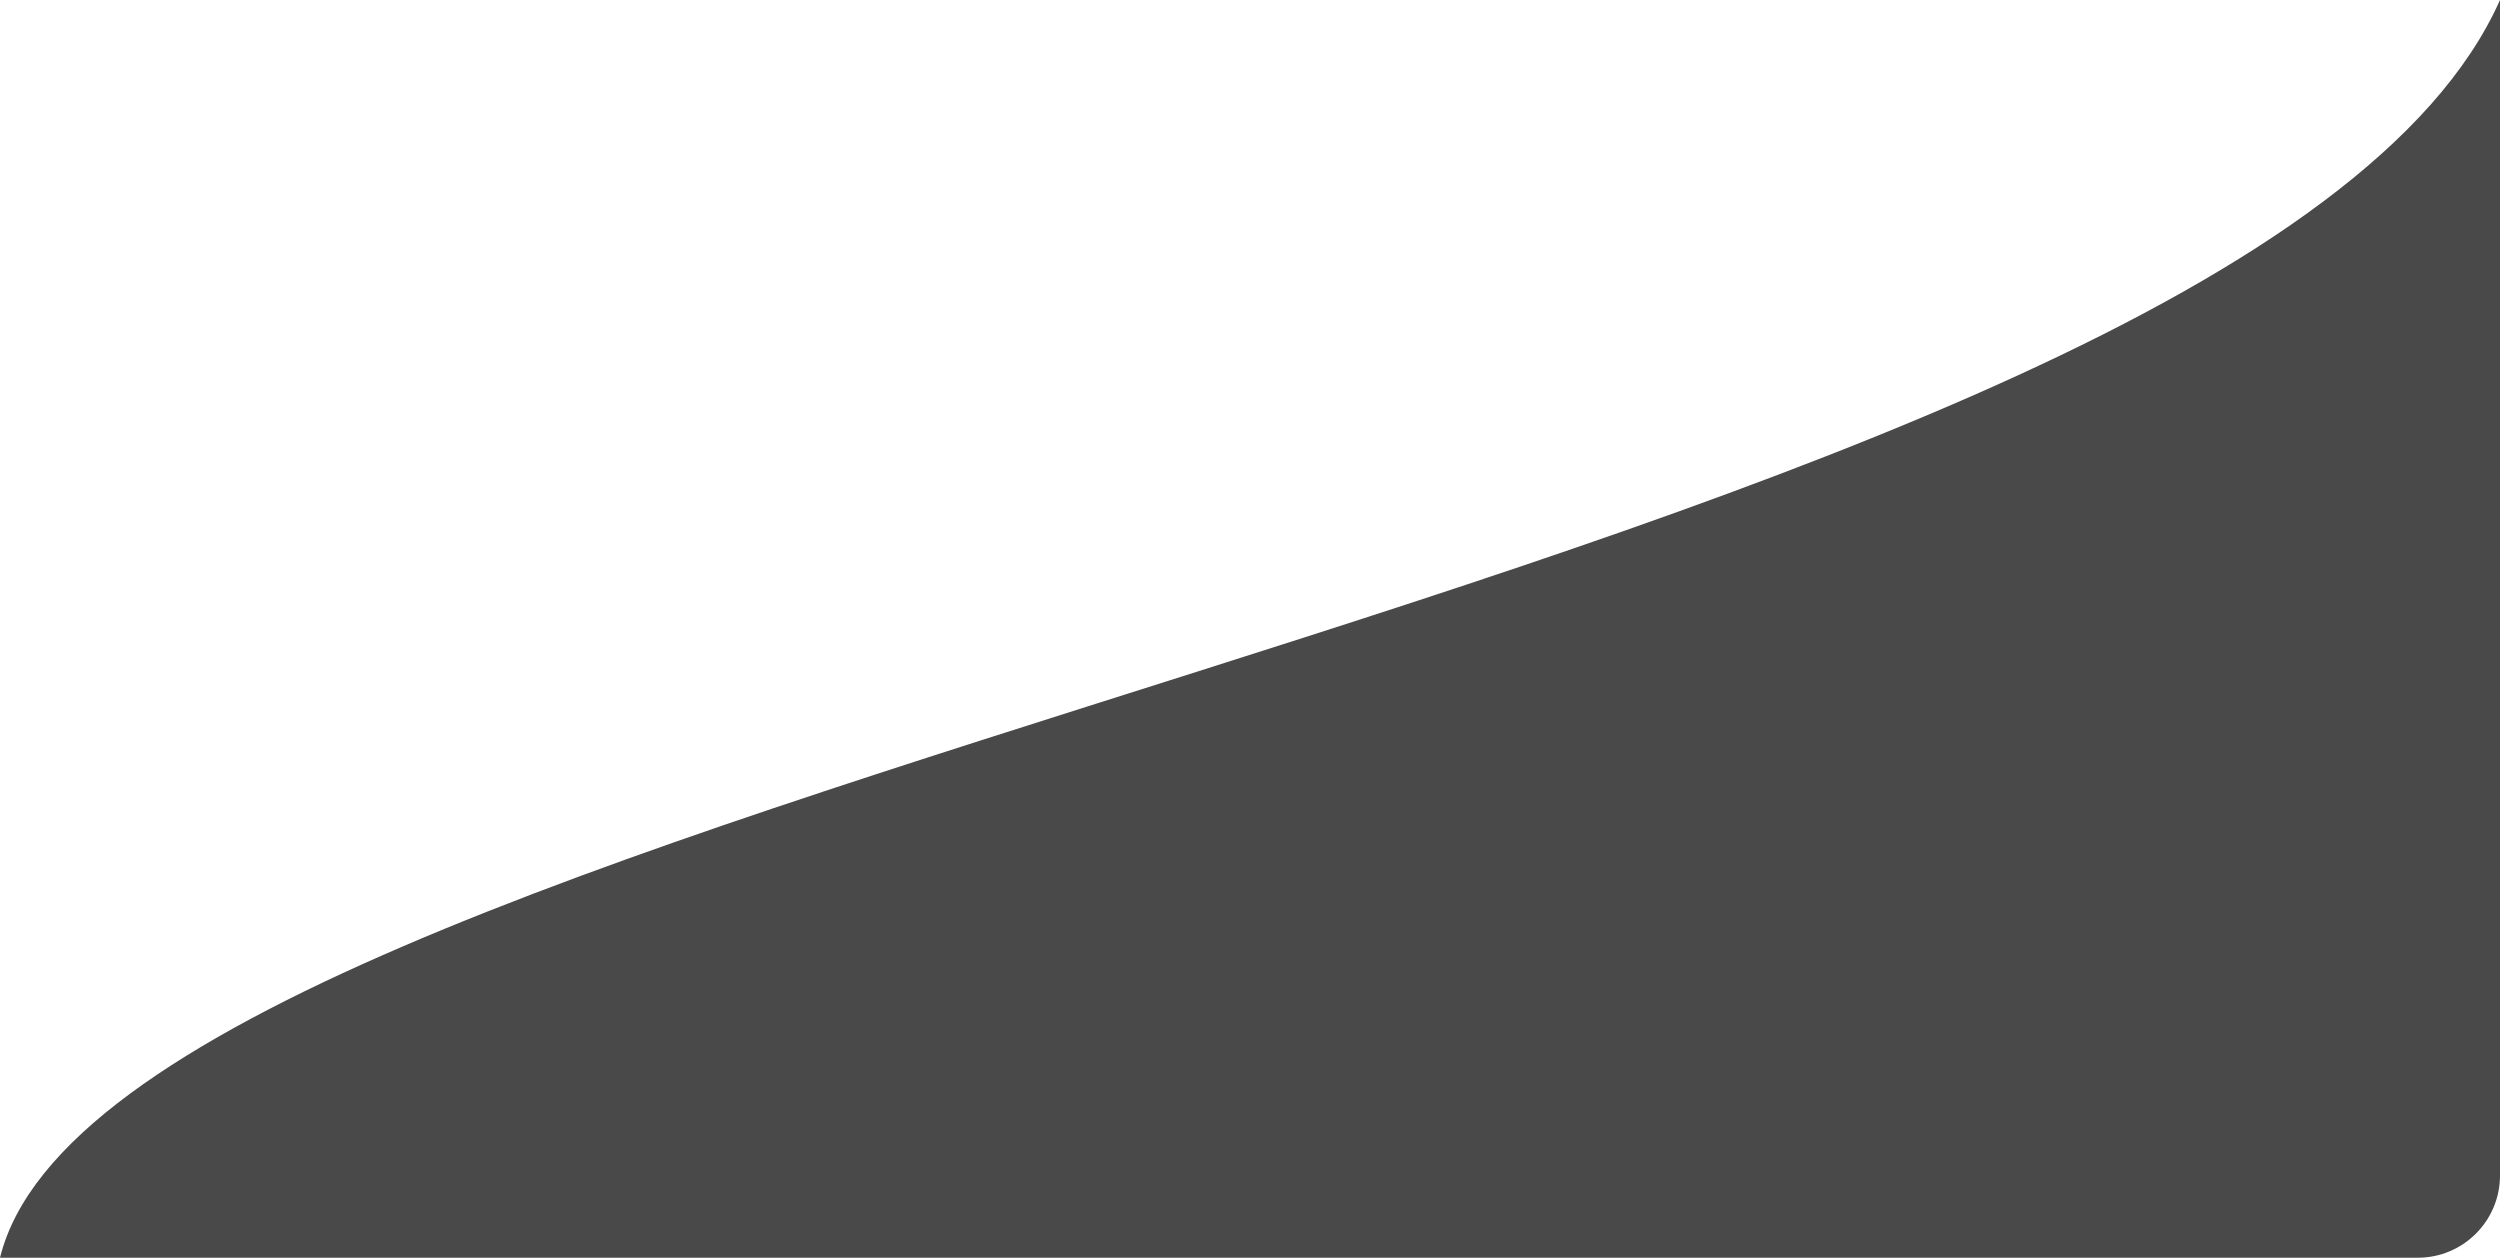 <?xml version="1.0" encoding="UTF-8"?> <svg xmlns="http://www.w3.org/2000/svg" width="809" height="407" viewBox="0 0 809 407" fill="none"><path d="M809 0C725.439 187.846 37.257 256.306 0 407H782.381C797.082 407 809 395.082 809 380.381V0Z" fill="#494949"></path></svg> 